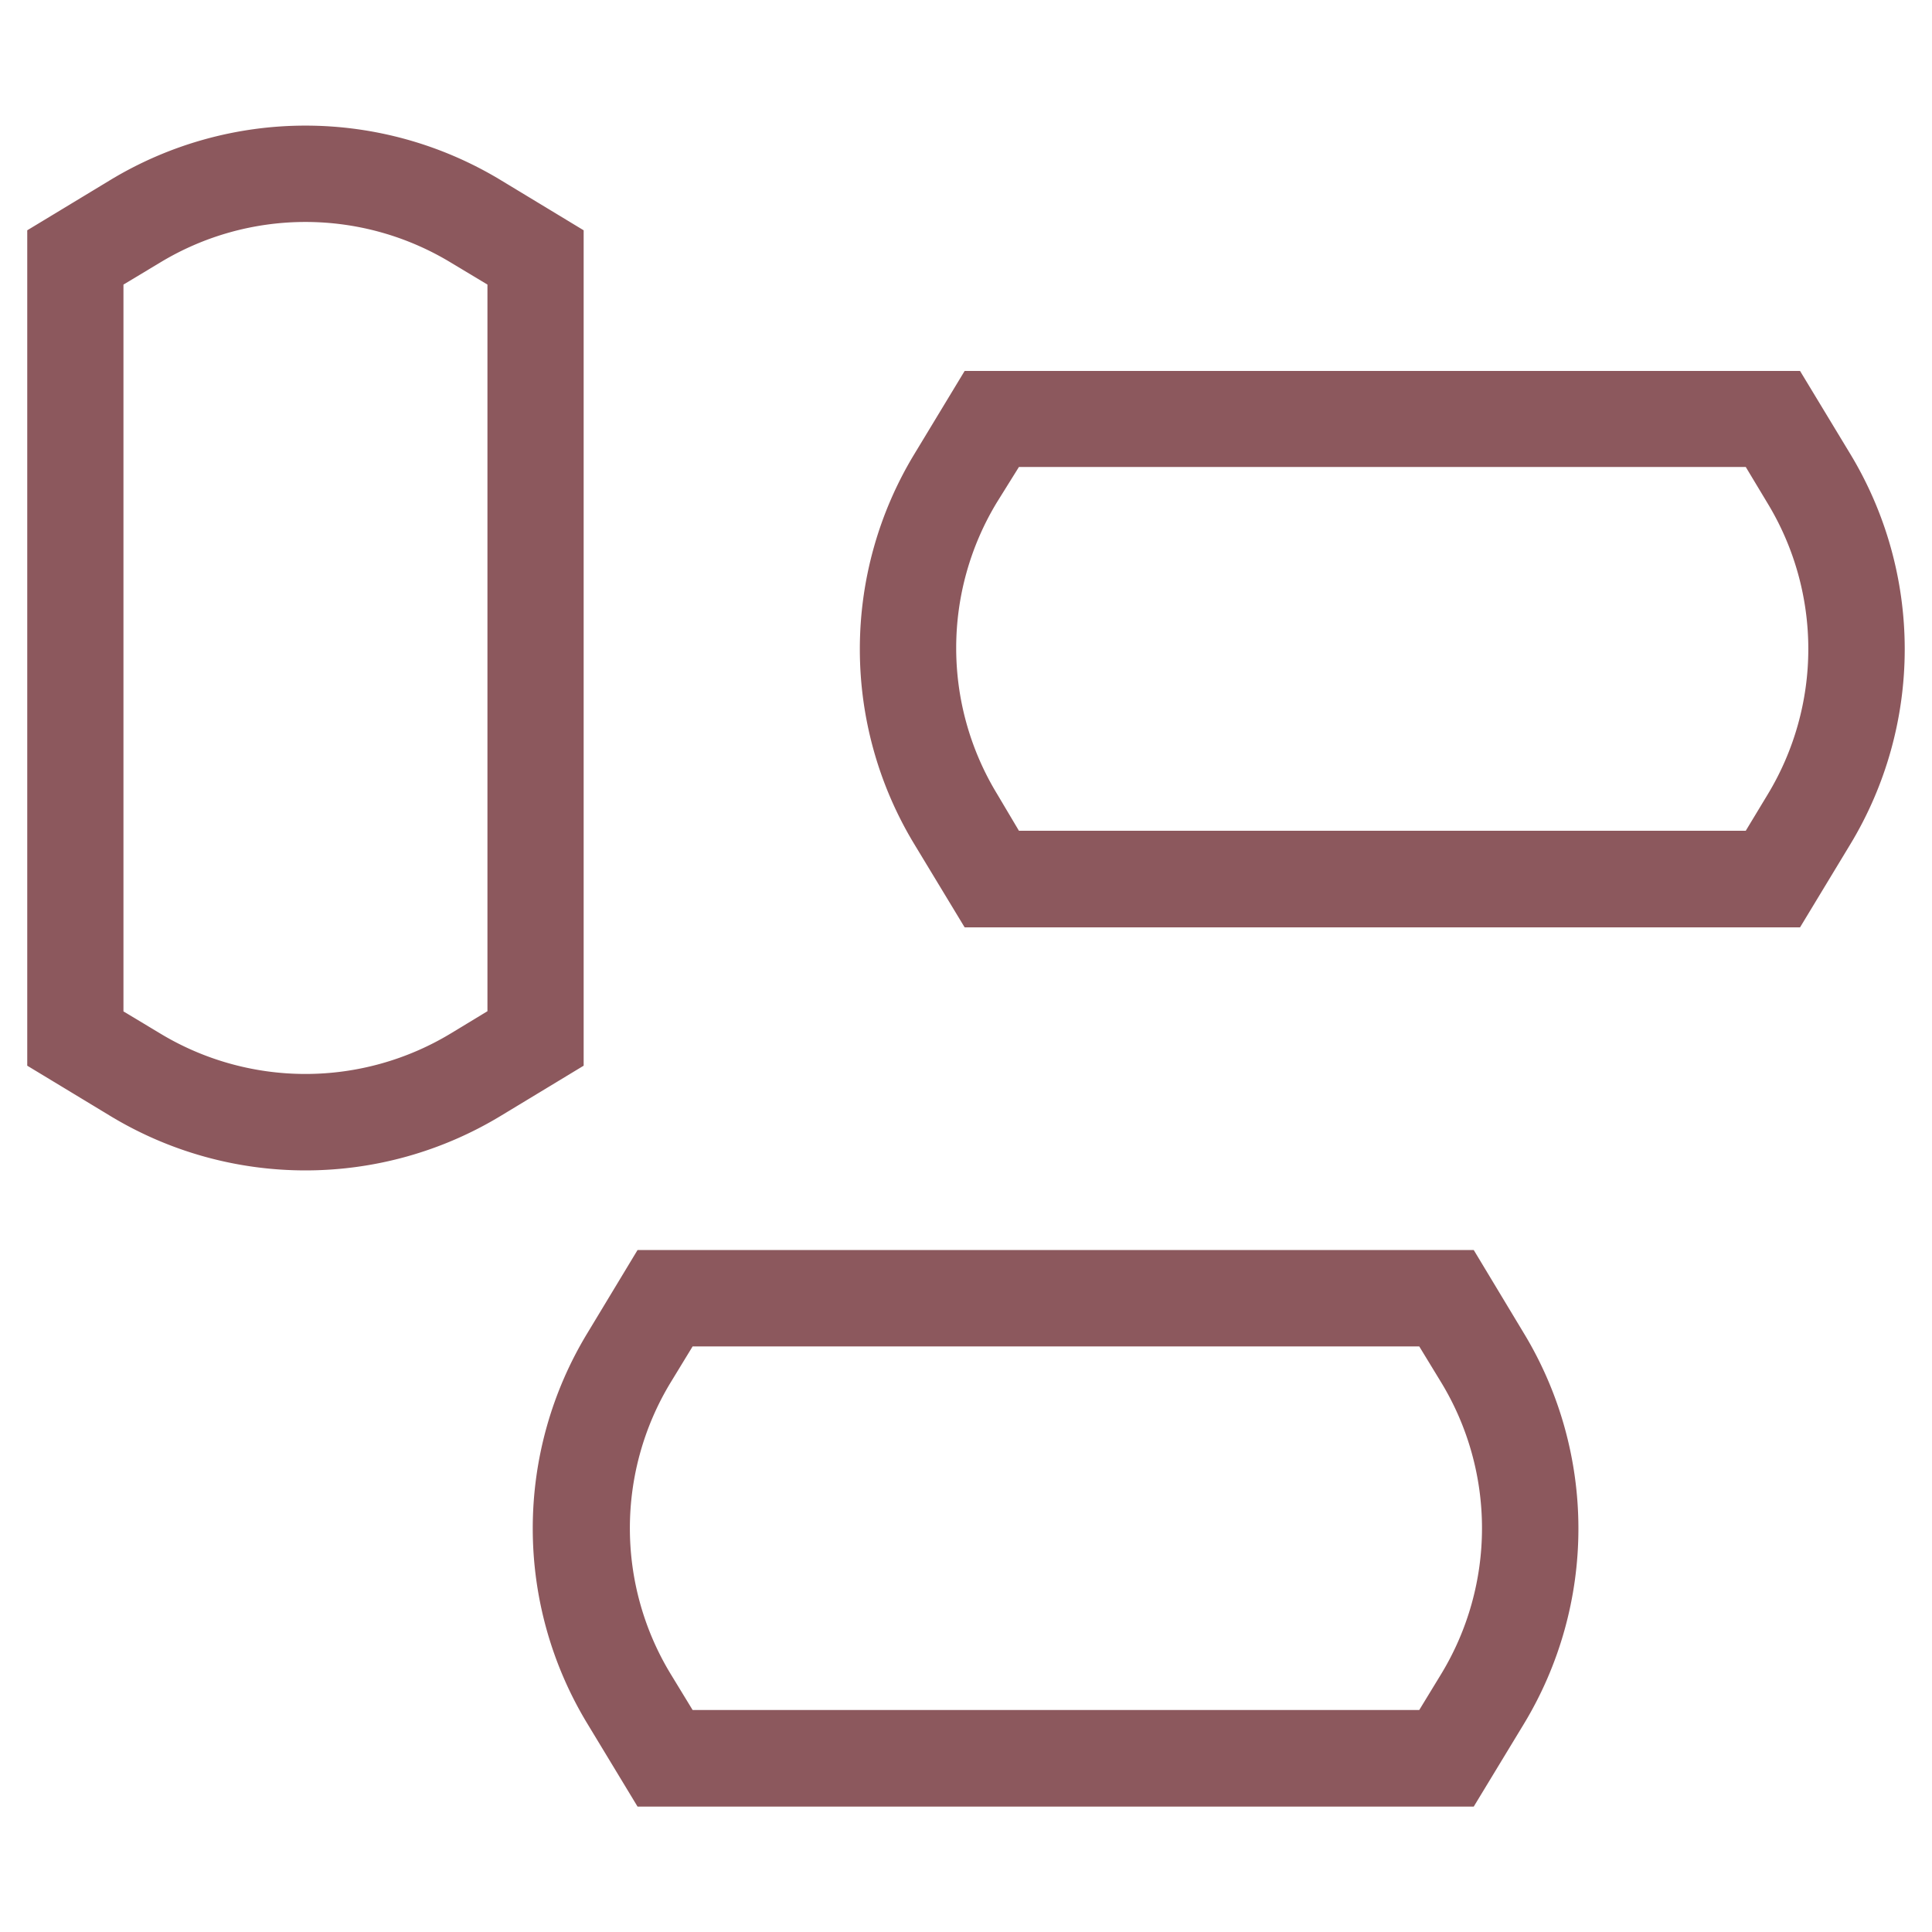 <svg id="Livello_1" data-name="Livello 1" xmlns="http://www.w3.org/2000/svg" viewBox="0 0 100 100"><defs><style>.cls-1{fill:#8c585d;}</style></defs><path class="cls-1" d="M6.39,52.35l1.88,1.13a14.54,14.54,0,0,0,15.08,0l1.88-1.14V14.73L23.35,13.6a14.52,14.52,0,0,0-15.08,0L6.39,14.73Zm9.42,8.23A19.5,19.5,0,0,1,5.69,57.75L1.41,55.16V11.92L5.69,9.33a19.52,19.52,0,0,1,20.24,0l4.28,2.59V55.16l-4.28,2.59a19.5,19.5,0,0,1-10.12,2.83"/><path class="cls-1" d="M35.85,88.51H73.46l1.14-1.87a14.54,14.54,0,0,0,0-15.08l-1.14-1.87H35.85l-1.14,1.87a14.54,14.54,0,0,0,0,15.08Zm40.43,5H33l-2.59-4.28a19.48,19.48,0,0,1,0-20.24L33,64.7H76.28L78.87,69a19.52,19.52,0,0,1,0,20.24Z"/><path class="cls-1" d="M52.74,43H90.36l1.13-1.87a14.54,14.54,0,0,0,0-15.08l-1.13-1.88H52.74L51.6,26a14.54,14.54,0,0,0,0,15.08Zm40.43,5H49.93l-2.59-4.28a19.48,19.48,0,0,1,0-20.24l2.59-4.28H93.17l2.59,4.28a19.52,19.52,0,0,1,0,20.24Z"/></svg>
